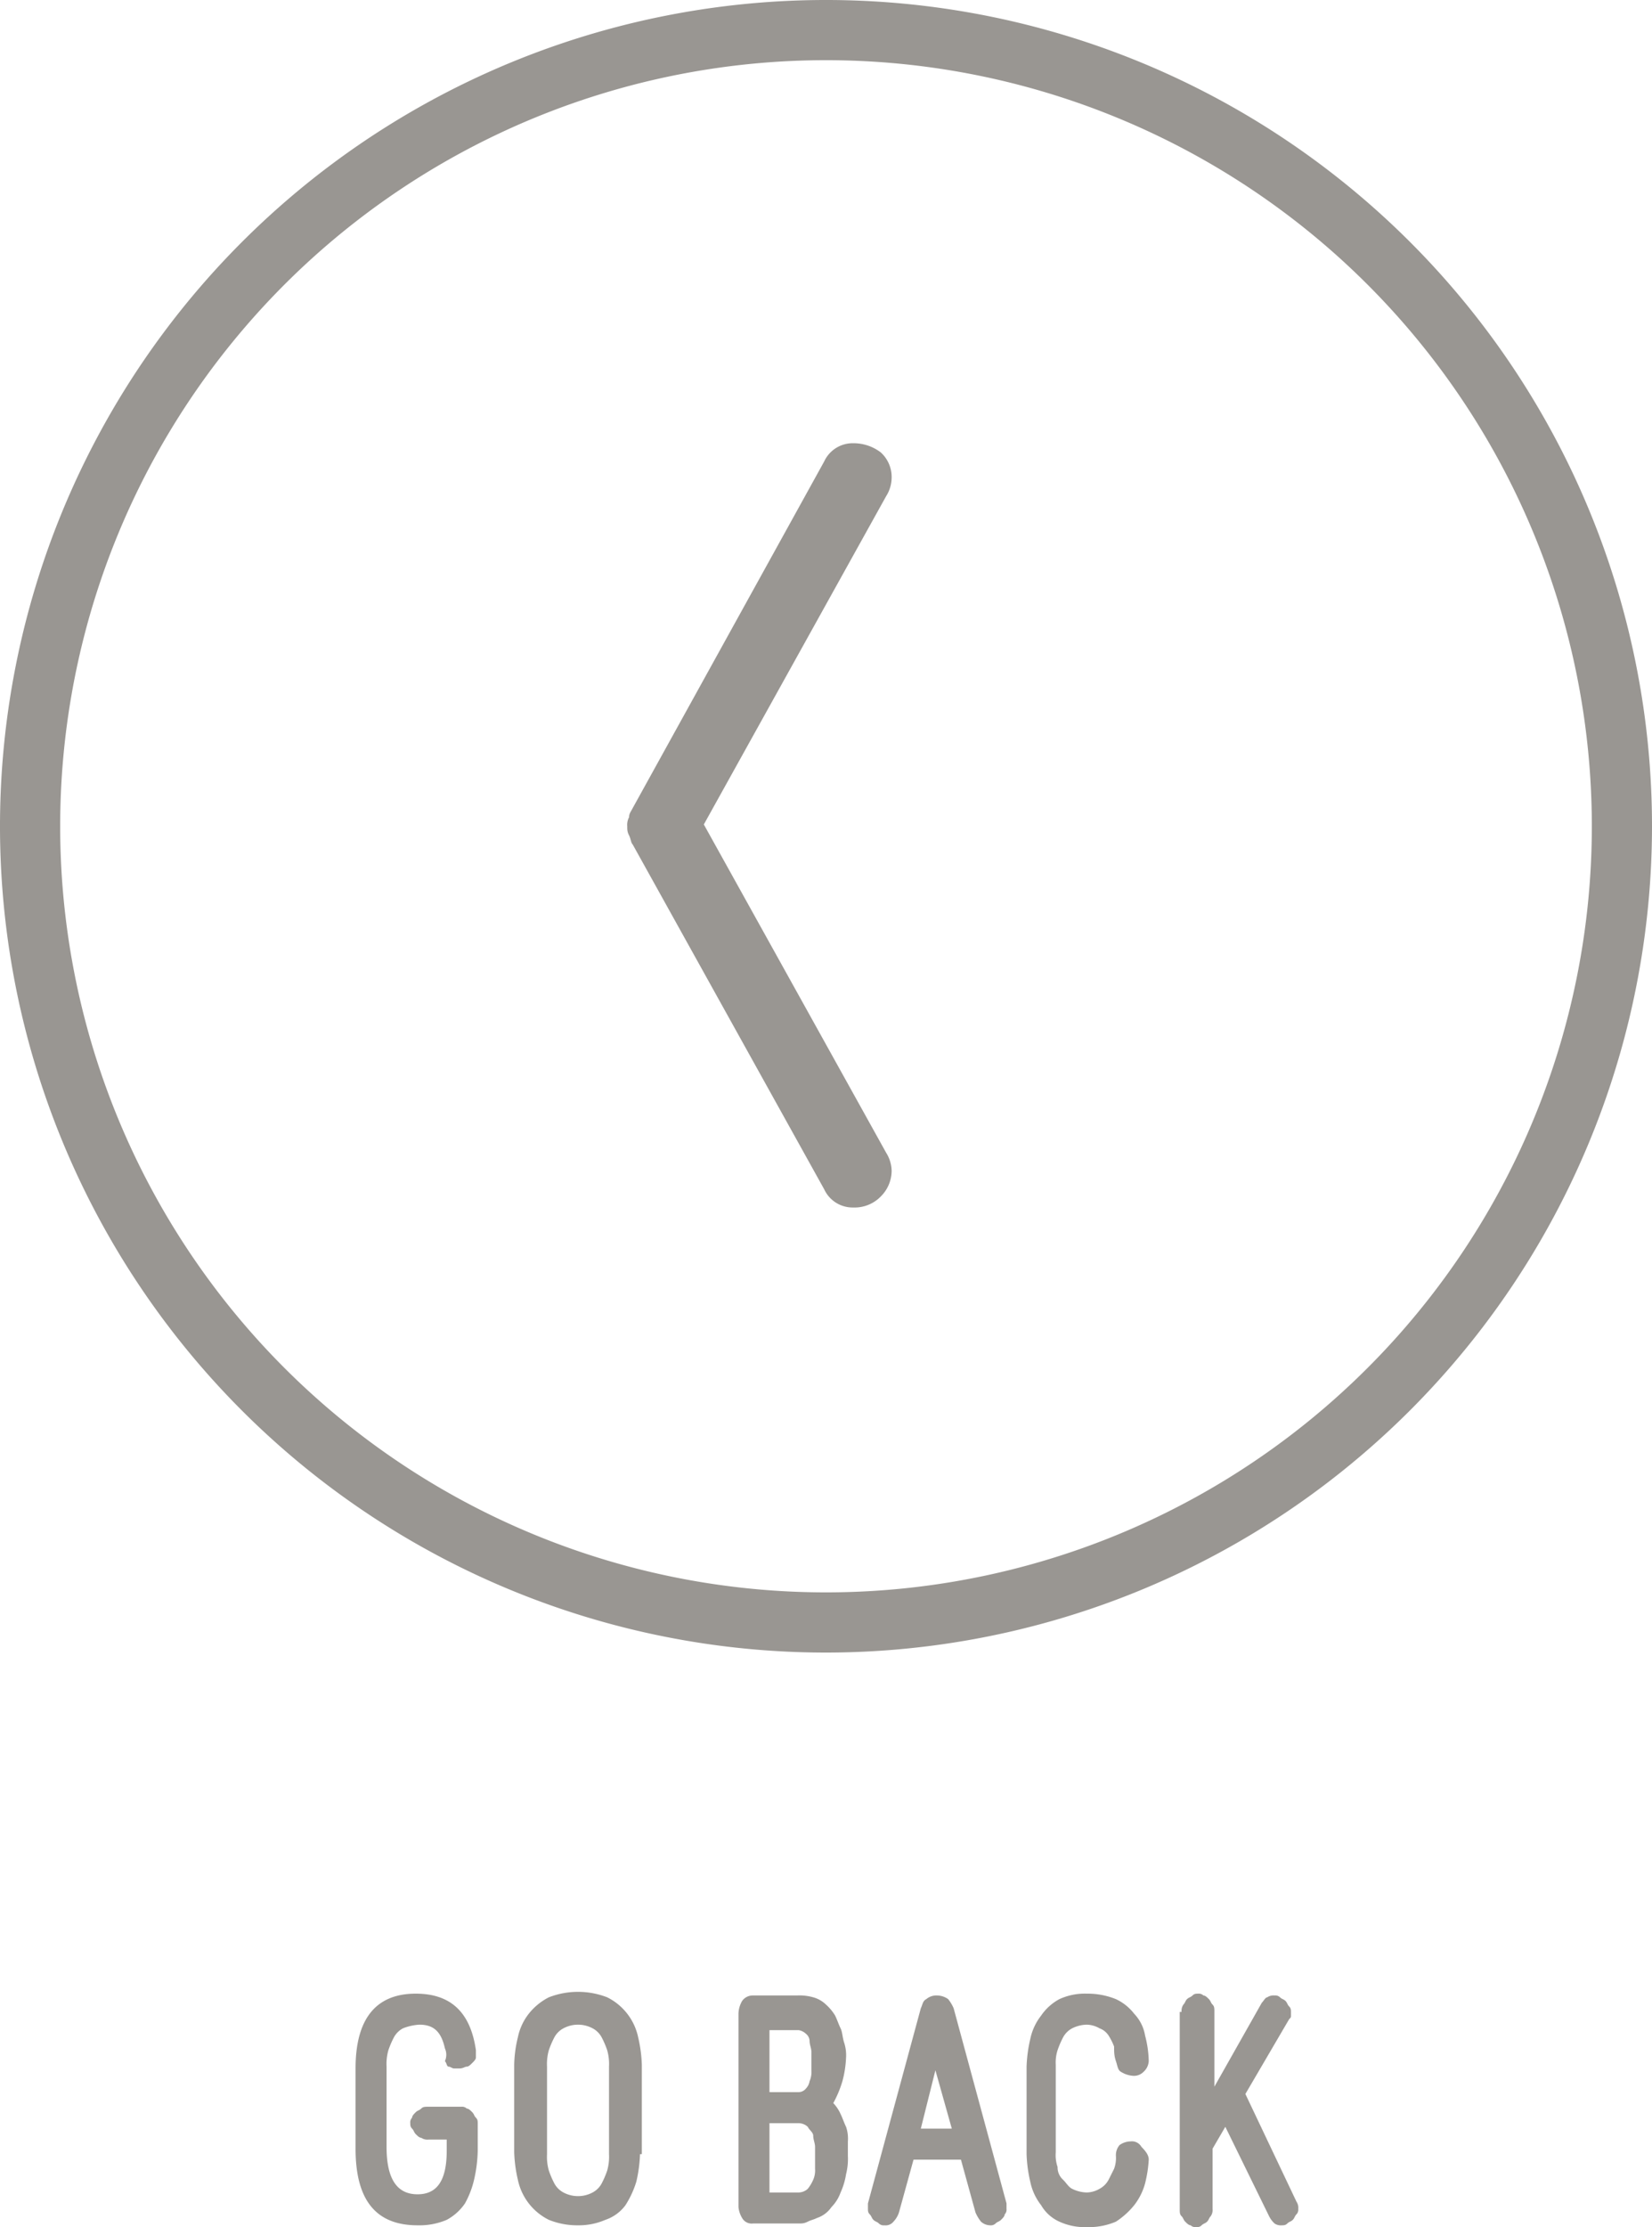 <svg xmlns="http://www.w3.org/2000/svg" viewBox="0 0 90.6 122.1"><defs><style>.cls-1{fill:#999692;}</style></defs><title>Fichier 8</title><g id="Calque_2" data-name="Calque 2"><g id="Calque_2-2" data-name="Calque 2"><path class="cls-1" d="M45.3,90.6A45.3,45.3,0,1,1,90.6,45.3,45.32,45.32,0,0,1,45.3,90.6Zm0-87.3a42,42,0,1,0,42,42A42,42,0,0,0,45.3,3.3Z"/><path class="cls-1" d="M45.2,65.2,34.7,46.3c-.1-.1-.1-.3-.2-.5s-.1-.3-.1-.5a.9.9,0,0,1,.1-.5c0-.2.1-.3.2-.5l10.5-19a1.72,1.72,0,0,1,1.6-1,2.46,2.46,0,0,1,1.5.5,1.82,1.82,0,0,1,.6,1.4,1.93,1.93,0,0,1-.3,1l-10,18,10,18a1.93,1.93,0,0,1,.3,1,2,2,0,0,1-.6,1.4,2,2,0,0,1-1.5.6A1.72,1.72,0,0,1,45.2,65.2Z"/><path class="cls-1" d="M24.4,112.3c-.2-.9-.6-1.3-1.4-1.3a2.92,2.92,0,0,0-.9.2,1.21,1.21,0,0,0-.5.5,4.88,4.88,0,0,0-.3.7,2.77,2.77,0,0,0-.1.9v4.4c0,1.8.6,2.6,1.7,2.6s1.6-.8,1.6-2.4v-.6h-1a.6.6,0,0,1-.4-.1c-.1,0-.2-.1-.3-.2s-.1-.2-.2-.3-.1-.2-.1-.3a.37.37,0,0,1,.1-.3c0-.1.1-.2.2-.3s.2-.1.3-.2.2-.1.4-.1h1.8a.37.37,0,0,1,.3.1c.1,0,.2.1.3.2s.1.2.2.3.1.2.1.3v1.5a7.77,7.77,0,0,1-.2,1.6,5,5,0,0,1-.5,1.3,2.84,2.84,0,0,1-1,.9,3.81,3.81,0,0,1-1.6.3c-2.3,0-3.4-1.4-3.4-4.2v-4.4c0-2.7,1.1-4.1,3.3-4.1,1.9,0,3,1,3.3,3.1v.4c0,.1-.1.2-.2.3s-.2.2-.3.2-.2.1-.4.1h-.3c-.1,0-.2-.1-.3-.1s-.1-.2-.2-.3A.85.85,0,0,0,24.4,112.3Z"/><path class="cls-1" d="M35.1,118.1a7.72,7.72,0,0,1-.2,1.5,5.17,5.17,0,0,1-.6,1.3,2.26,2.26,0,0,1-1.1.8,3.65,3.65,0,0,1-1.5.3,4.15,4.15,0,0,1-1.6-.3,3.18,3.18,0,0,1-1.7-2.2,7.72,7.72,0,0,1-.2-1.5v-4.8a6.8,6.8,0,0,1,.2-1.5,3.1,3.1,0,0,1,.6-1.3,3.33,3.33,0,0,1,1.1-.9,4.42,4.42,0,0,1,3.2,0,3.18,3.18,0,0,1,1.7,2.2,7.72,7.72,0,0,1,.2,1.5v4.9Zm-1.7-4.8a2.77,2.77,0,0,0-.1-.9,4.88,4.88,0,0,0-.3-.7,1.21,1.21,0,0,0-.5-.5,1.7,1.7,0,0,0-1.6,0,1.21,1.21,0,0,0-.5.5,4.88,4.88,0,0,0-.3.7,2.77,2.77,0,0,0-.1.9v4.8a2.77,2.77,0,0,0,.1.9,4.88,4.88,0,0,0,.3.7,1.21,1.21,0,0,0,.5.5,1.7,1.7,0,0,0,1.6,0,1.21,1.21,0,0,0,.5-.5,4.88,4.88,0,0,0,.3-.7,2.77,2.77,0,0,0,.1-.9Z"/><path class="cls-1" d="M40.5,110.4a1.45,1.45,0,0,1,.2-.7.71.71,0,0,1,.6-.3h2.4a2.77,2.77,0,0,1,.9.1,1.61,1.61,0,0,1,.7.4,2.65,2.65,0,0,1,.5.6c.1.2.2.5.3.7s.1.5.2.8a2.2,2.2,0,0,1,.1.8,5.85,5.85,0,0,1-.2,1.3,6.12,6.12,0,0,1-.5,1.2,2.09,2.09,0,0,1,.4.6c.1.2.2.5.3.7a2,2,0,0,1,.1.8v.8a3.4,3.4,0,0,1-.1,1,3.81,3.81,0,0,1-.3,1,2.18,2.18,0,0,1-.5.8,1.56,1.56,0,0,1-.8.6c-.2.1-.3.1-.5.2s-.3.1-.5.1H41.3a.6.6,0,0,1-.6-.3,1.42,1.42,0,0,1-.2-.6Zm3.3,4.3a.52.52,0,0,0,.4-.2.76.76,0,0,0,.2-.4,1.27,1.27,0,0,0,.1-.6v-1c0-.2-.1-.4-.1-.6a.52.52,0,0,0-.2-.4.76.76,0,0,0-.4-.2H42.2v3.4Zm-1.6,1.7v3.8h1.6a.76.76,0,0,0,.5-.2,2.19,2.19,0,0,0,.3-.5,1.27,1.27,0,0,0,.1-.6v-1.2c0-.2-.1-.4-.1-.6s-.2-.3-.3-.5a.76.76,0,0,0-.5-.2Z"/><path class="cls-1" d="M51.4,109.4a1.07,1.07,0,0,1,.6.2,2.19,2.19,0,0,1,.3.5l2.9,10.7v.3a.37.37,0,0,1-.1.3c0,.1-.1.2-.2.3s-.2.1-.3.2a.37.37,0,0,1-.3.1.76.76,0,0,1-.5-.2,2.19,2.19,0,0,1-.3-.5l-.8-2.9H50.1l-.8,2.9a1.33,1.33,0,0,1-.3.5.55.55,0,0,1-.5.2.37.37,0,0,1-.3-.1c-.1-.1-.2-.1-.3-.2s-.1-.2-.2-.3-.1-.2-.1-.3v-.3l2.9-10.7c.1-.2.1-.4.3-.5A.85.85,0,0,1,51.4,109.4Zm-.9,7.3h1.7l-.9-3.2Z"/><path class="cls-1" d="M63,118.4a6.88,6.88,0,0,1-.2,1.3,3.38,3.38,0,0,1-.6,1.2,4.3,4.3,0,0,1-1,.9,3.81,3.81,0,0,1-1.6.3,3.34,3.34,0,0,1-1.5-.3,2.19,2.19,0,0,1-1-.9,3.1,3.1,0,0,1-.6-1.3,7.72,7.72,0,0,1-.2-1.5v-4.8a7.72,7.72,0,0,1,.2-1.5,3.1,3.1,0,0,1,.6-1.3,2.84,2.84,0,0,1,1-.9,3.34,3.34,0,0,1,1.5-.3,4.15,4.15,0,0,1,1.6.3,2.72,2.72,0,0,1,1,.8,2.28,2.28,0,0,1,.6,1.2A5.9,5.9,0,0,1,63,113a.86.86,0,0,1-.3.6.73.73,0,0,1-.6.2,1.42,1.42,0,0,1-.6-.2c-.2-.1-.2-.3-.3-.6s-.1-.5-.1-.8a3.33,3.33,0,0,0-.3-.6,1,1,0,0,0-.5-.4,1.45,1.45,0,0,0-.7-.2,1.88,1.88,0,0,0-.8.2,1.21,1.21,0,0,0-.5.5,4.88,4.88,0,0,0-.3.7,2.2,2.2,0,0,0-.1.8V118a2,2,0,0,0,.1.8.91.91,0,0,0,.3.7c.2.2.3.4.5.5a1.88,1.88,0,0,0,.8.2,1.45,1.45,0,0,0,.7-.2,1.21,1.21,0,0,0,.5-.5l.3-.6a1.7,1.7,0,0,0,.1-.7.85.85,0,0,1,.2-.6,1.07,1.07,0,0,1,.6-.2.6.6,0,0,1,.6.3C62.9,118,63,118.2,63,118.4Z"/><path class="cls-1" d="M64.8,110.3a.6.6,0,0,1,.1-.4c.1-.1.1-.2.2-.3s.2-.1.3-.2.2-.1.3-.1a.37.37,0,0,1,.3.1c.1,0,.2.1.3.2s.1.2.2.3.1.2.1.4v4.1l2.6-4.6c.1-.1.2-.3.3-.3a.6.6,0,0,1,.4-.1.37.37,0,0,1,.3.1c.1.1.2.1.3.2s.1.2.2.3.1.2.1.3v.2c0,.1,0,.1-.1.2l-2.4,4.1,2.8,5.9a.6.6,0,0,1,.1.4.37.37,0,0,1-.1.3c-.1.1-.1.2-.2.3s-.2.1-.3.2-.2.1-.3.1a.6.6,0,0,1-.4-.1,1.38,1.38,0,0,1-.3-.4l-2.4-4.9-.7,1.2v3.3a.6.6,0,0,1-.1.4c-.1.1-.1.2-.2.3s-.2.1-.3.2-.2.1-.3.1a.37.37,0,0,1-.3-.1c-.1,0-.2-.1-.3-.2s-.1-.2-.2-.3-.1-.2-.1-.4V110.3Z"/></g></g></svg>